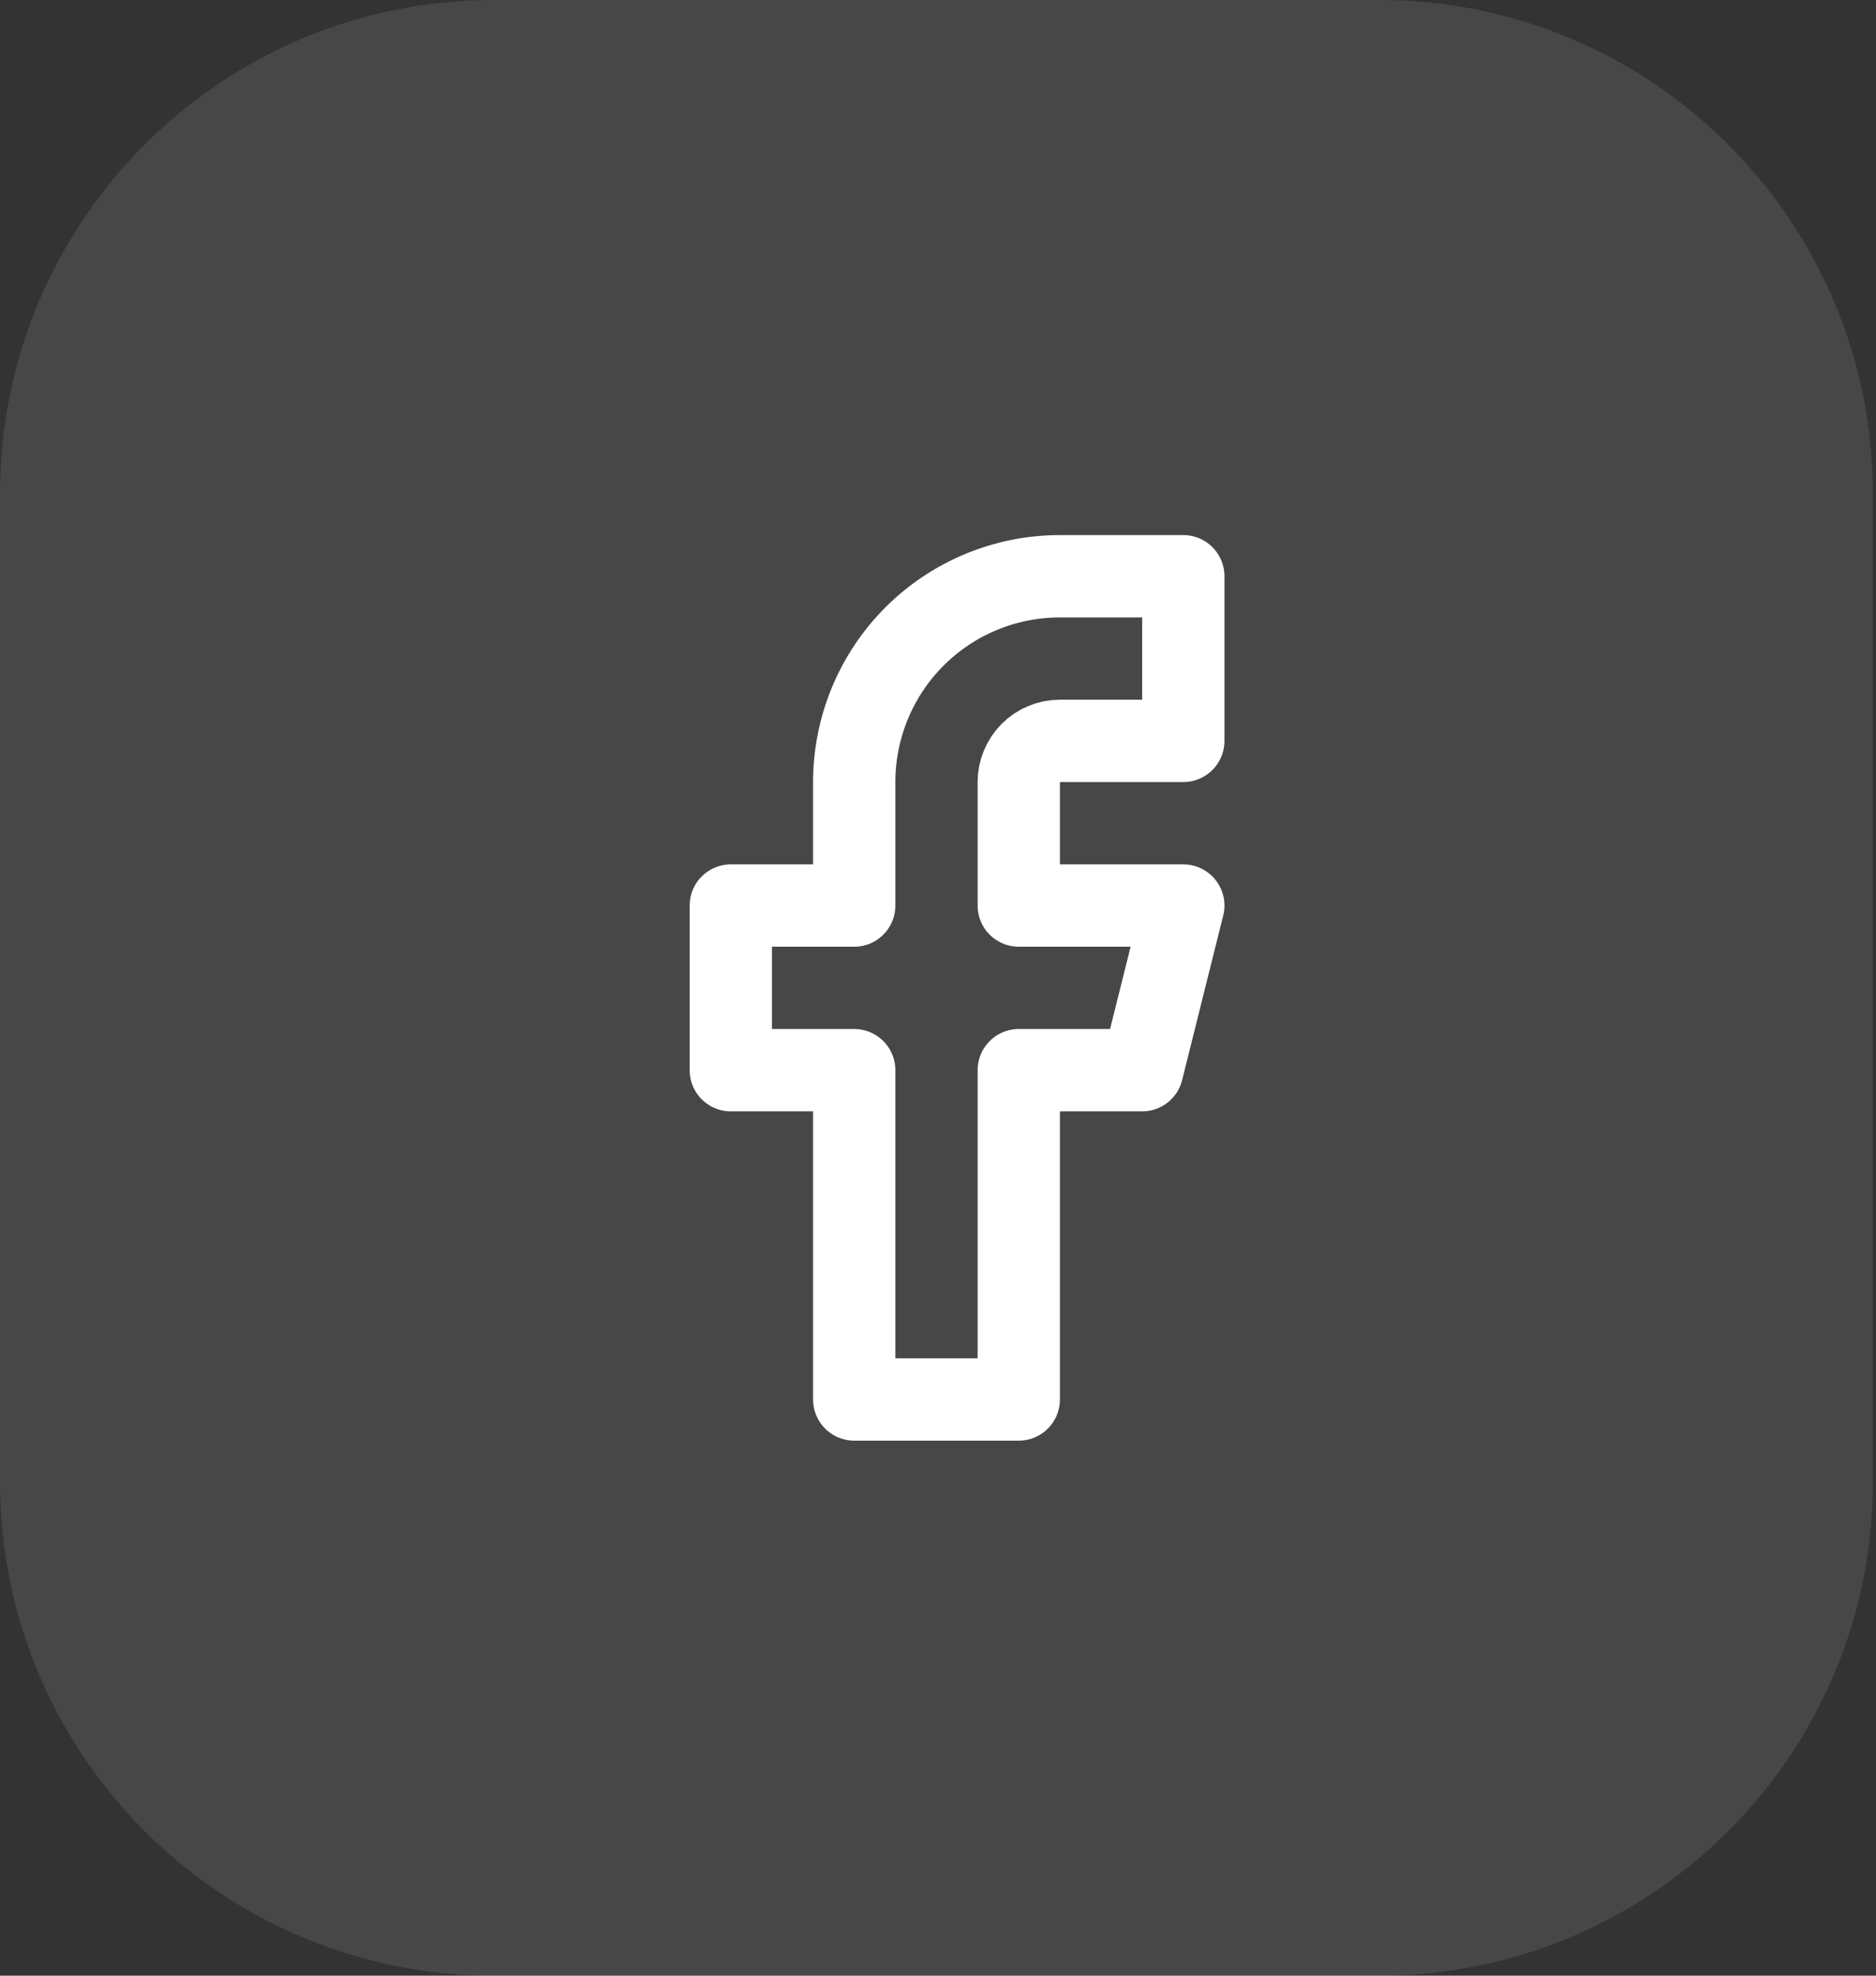 <?xml version="1.0" encoding="UTF-8"?>
<svg xmlns="http://www.w3.org/2000/svg" width="38" height="40" viewBox="0 0 38 40" fill="none">
  <rect x="0" y="0" width="38" height="40" fill="#333333" stroke="none"/>
  <path d="M0 10C0 4.477 4.477 0 10 0H27.938C33.46 0 37.938 4.477 37.938 10V30C37.938 35.523 33.46 40 27.938 40H10C4.477 40 0 35.523 0 30V10Z" fill="white" fill-opacity="0.1"></path>
  <path d="M23.969 11.667H21.469C20.364 11.667 19.305 12.106 18.523 12.887C17.742 13.669 17.303 14.729 17.303 15.834V18.334H14.803V21.667H17.303V28.334H20.636V21.667H23.136L23.969 18.334H20.636V15.834C20.636 15.613 20.724 15.401 20.88 15.244C21.036 15.088 21.248 15 21.469 15H23.969V11.667Z" stroke="white" stroke-width="1.667" stroke-linecap="round" stroke-linejoin="round"></path>
</svg>
